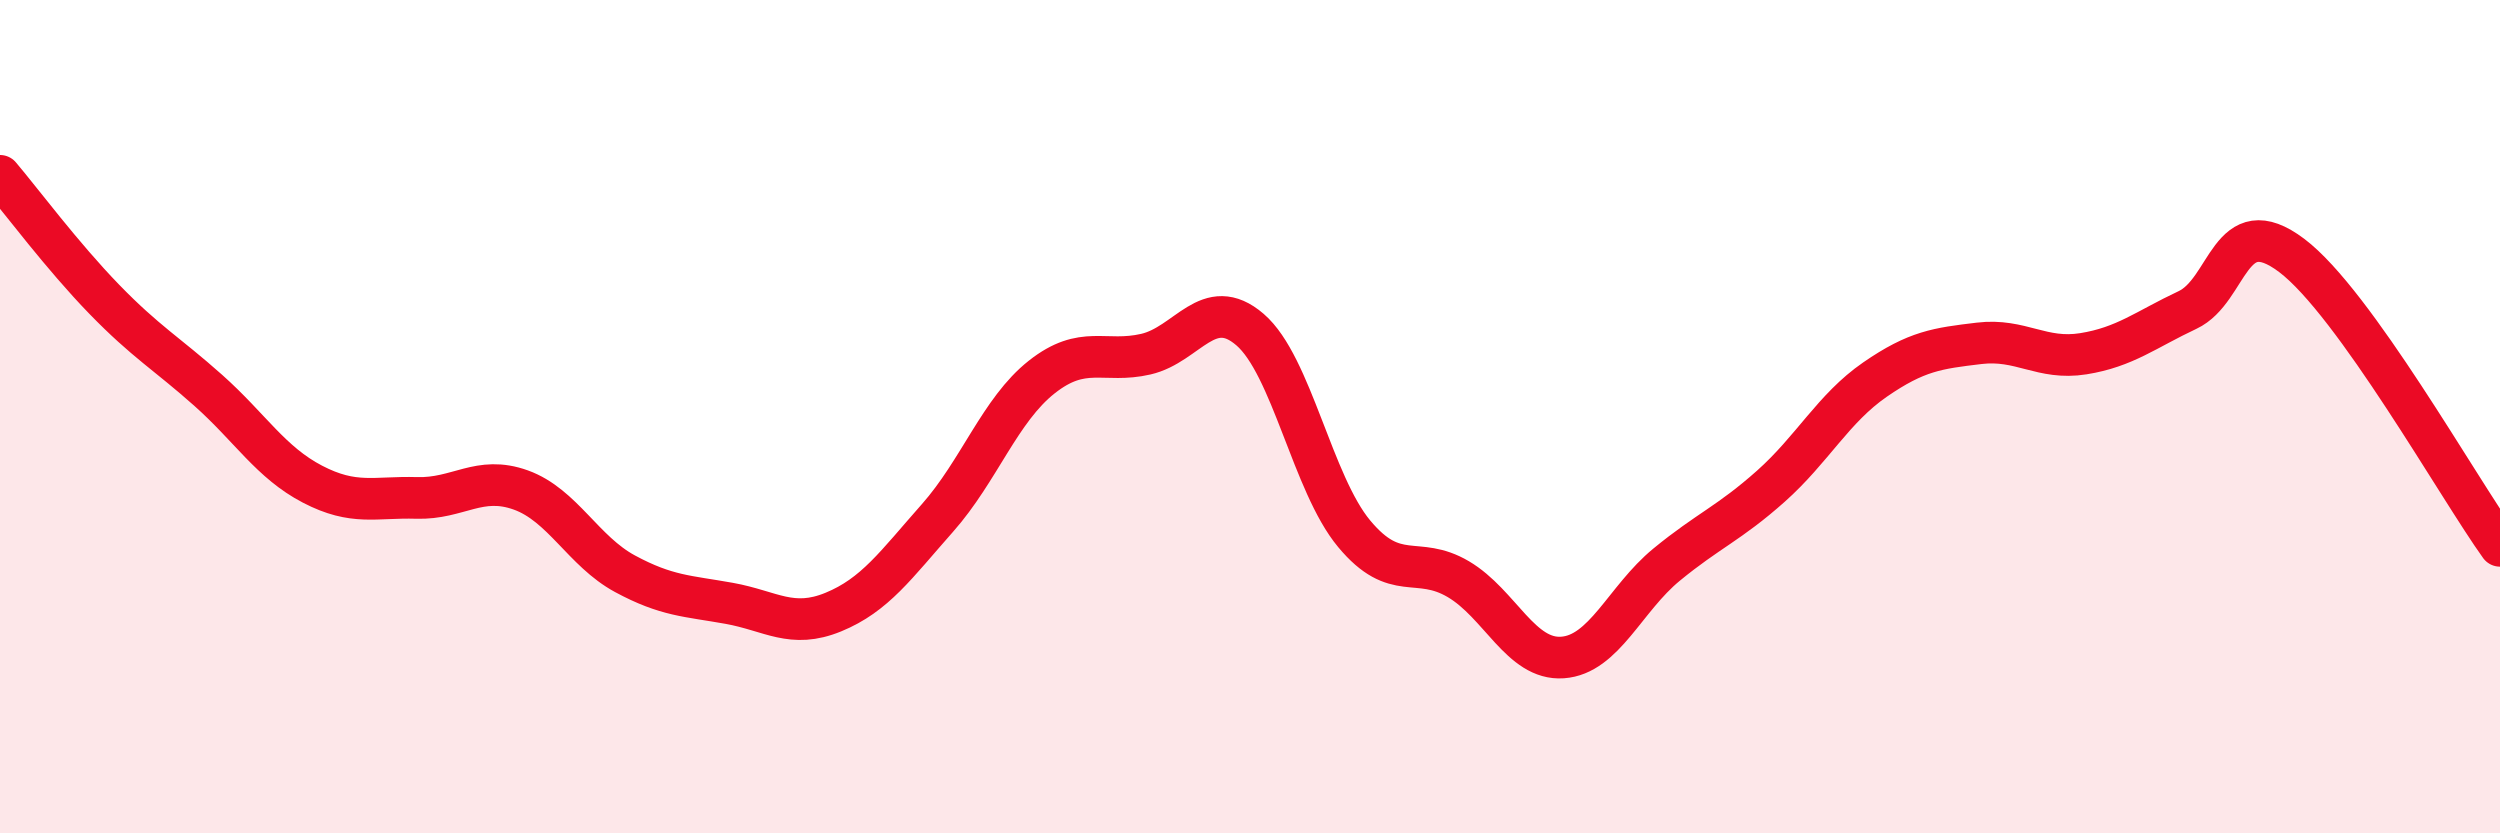
    <svg width="60" height="20" viewBox="0 0 60 20" xmlns="http://www.w3.org/2000/svg">
      <path
        d="M 0,4.22 C 0.5,4.81 1.5,6.15 2.5,7.18 C 3.5,8.21 4,8.48 5,9.37 C 6,10.26 6.5,11.1 7.5,11.62 C 8.5,12.14 9,11.92 10,11.95 C 11,11.98 11.5,11.4 12.5,11.76 C 13.5,12.12 14,13.23 15,13.77 C 16,14.31 16.5,14.3 17.5,14.48 C 18.5,14.66 19,15.1 20,14.69 C 21,14.28 21.5,13.56 22.5,12.43 C 23.5,11.3 24,9.84 25,9.05 C 26,8.26 26.5,8.73 27.5,8.5 C 28.5,8.27 29,7.05 30,7.91 C 31,8.77 31.5,11.61 32.5,12.81 C 33.5,14.01 34,13.31 35,13.9 C 36,14.49 36.5,15.85 37.5,15.78 C 38.5,15.71 39,14.37 40,13.55 C 41,12.73 41.5,12.56 42.5,11.67 C 43.5,10.78 44,9.8 45,9.11 C 46,8.42 46.5,8.36 47.5,8.24 C 48.5,8.12 49,8.65 50,8.49 C 51,8.33 51.5,7.91 52.5,7.44 C 53.5,6.97 53.5,5 55,6.13 C 56.5,7.26 59,11.71 60,13.1L60 20L0 20Z"
        fill="#EB0A25"
        opacity="0.1"
        stroke-linecap="round"
        stroke-linejoin="round"
      />
      <path
        d="M 0,4.22 C 0.5,4.81 1.5,6.15 2.5,7.18 C 3.5,8.21 4,8.48 5,9.37 C 6,10.26 6.5,11.1 7.5,11.62 C 8.5,12.14 9,11.92 10,11.95 C 11,11.98 11.5,11.4 12.5,11.76 C 13.5,12.12 14,13.23 15,13.77 C 16,14.31 16.5,14.3 17.5,14.48 C 18.5,14.66 19,15.1 20,14.69 C 21,14.28 21.5,13.56 22.5,12.43 C 23.5,11.3 24,9.84 25,9.05 C 26,8.26 26.5,8.73 27.5,8.5 C 28.5,8.27 29,7.05 30,7.91 C 31,8.77 31.5,11.61 32.5,12.81 C 33.5,14.01 34,13.31 35,13.9 C 36,14.49 36.5,15.85 37.5,15.78 C 38.5,15.71 39,14.37 40,13.55 C 41,12.73 41.5,12.56 42.5,11.67 C 43.5,10.78 44,9.8 45,9.11 C 46,8.42 46.5,8.36 47.5,8.24 C 48.5,8.12 49,8.65 50,8.49 C 51,8.33 51.5,7.91 52.5,7.44 C 53.5,6.97 53.5,5 55,6.13 C 56.5,7.26 59,11.71 60,13.1"
        stroke="#EB0A25"
        stroke-width="1"
        fill="none"
        stroke-linecap="round"
        stroke-linejoin="round"
      />
    </svg>
  